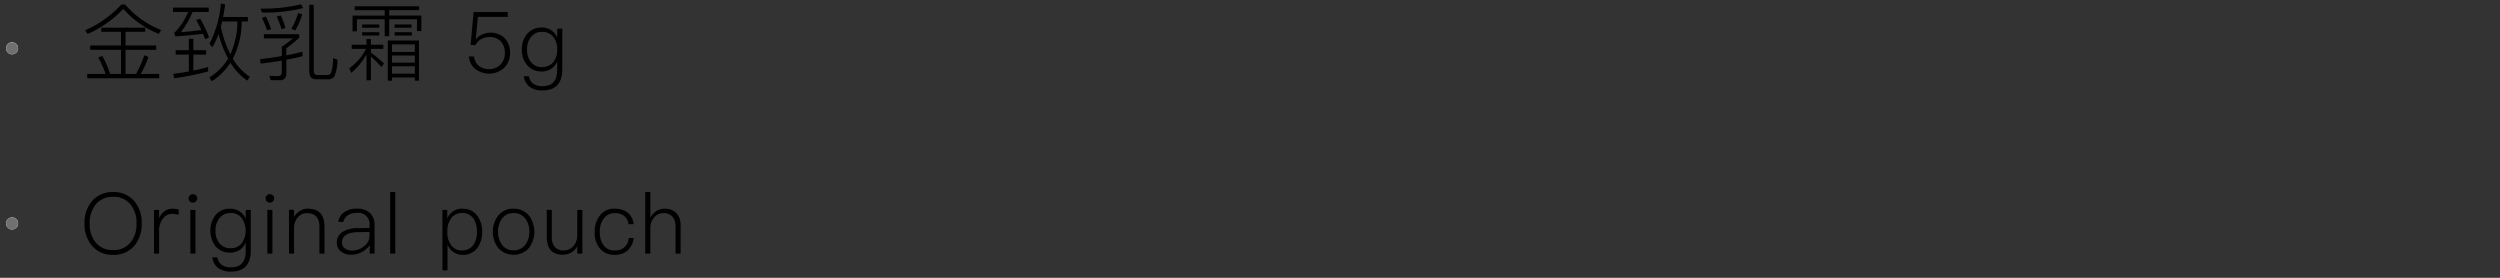<svg xmlns="http://www.w3.org/2000/svg" width="414" height="46" viewBox="0 0 414 46">
  <rect x="0" y="0" width="414" height="46" fill="#333333" stroke="none"/>
  <g id="gwp_txt_02" transform="translate(-425 -5089)">
    <rect id="長方形_2312" data-name="長方形 2312" width="414" height="46" transform="translate(425 5089)" fill="none"/>
    <g id="グループ_6156" data-name="グループ 6156">
      <path id="gwp_txt_02-2" data-name="gwp_txt_02" d="M3.374,7.58v.686H6.636v2.268H1.54v.714h5.1v3.99H4.83A15.2,15.2,0,0,0,3.542,12.27l-.686.252a14.415,14.415,0,0,1,1.232,2.716H1.05v.728H12.964v-.728H9.912a16.463,16.463,0,0,0,1.274-2.814l-.686-.266a19.167,19.167,0,0,1-1.358,3.08H7.392v-3.99h5.082v-.714H7.392V8.266h3.262V7.58ZM6.706,3.744A17.979,17.979,0,0,1,.7,8.014l.42.616A18.405,18.405,0,0,0,7.014,4.472,15.7,15.7,0,0,0,12.88,8.6l.42-.63A15.053,15.053,0,0,1,7.322,3.744ZM23.394,6.558h2.52a13.264,13.264,0,0,1-1.162,5.432A18.571,18.571,0,0,1,23.17,7.44C23.24,7.16,23.31,6.866,23.394,6.558Zm.98,6.146a9.124,9.124,0,0,1-3.094,3.108l.392.644a10.26,10.26,0,0,0,3.094-3.066,9.424,9.424,0,0,0,2.786,2.954l.42-.63a8.95,8.95,0,0,1-2.814-3,13.294,13.294,0,0,0,1.47-6.16H27.65V5.816h-4.1q.189-.987.336-2.1l-.7-.14a18.093,18.093,0,0,1-1.89,6.664l.476.588a13.049,13.049,0,0,0,1.022-2.212A18.572,18.572,0,0,0,24.374,12.7Zm-3.3,1.386c-.8.224-1.61.42-2.45.6V12.046h2.114v-.728H18.62V9.428h-.742v1.89H15.694v.728h2.184v2.786c-.84.154-1.708.294-2.59.406l.168.728a49.668,49.668,0,0,0,5.614-1.134ZM15.246,4.262V4.99h2.506a10.628,10.628,0,0,1-2.128,3.3c-.042.014-.1.042-.168.07l.168.672c1.652-.112,3.192-.266,4.592-.434.112.28.238.588.35.9l.658-.294A21.167,21.167,0,0,0,19.754,6.1L19.1,6.32c.28.5.56,1.05.84,1.652-1.12.154-2.24.28-3.388.364A15.432,15.432,0,0,0,18.494,4.99h2.674V4.262ZM40.88,16.134a1.311,1.311,0,0,0,1.078-.434,6.818,6.818,0,0,0,.518-2.828l-.728-.238a7.469,7.469,0,0,1-.336,2.478.787.787,0,0,1-.686.308H39.158c-.406,0-.6-.266-.6-.77V3.8h-.742v11c0,.882.364,1.33,1.12,1.33ZM36.694,11.57c-.826.21-1.722.406-2.674.588V11q1.176-.882,2.142-1.764V8.658H30.3v.7h4.83c-.672.532-1.288,1.008-1.862,1.4v1.526c-1.12.2-2.324.364-3.612.518l.112.728c1.218-.14,2.38-.308,3.5-.5v1.932c0,.42-.238.63-.686.63-.336,0-.8-.014-1.372-.042l.21.728h1.47a.994.994,0,0,0,1.134-1.106V12.886c.924-.168,1.82-.364,2.674-.574Zm-.728-6.4a11.844,11.844,0,0,1-1.12,2.618l.658.238a12.016,12.016,0,0,0,1.148-2.674ZM33.1,5.55l-.672.182a18.52,18.52,0,0,1,.812,2.128l.644-.252A17.135,17.135,0,0,0,33.1,5.55Zm-2.478.182-.658.224a14.86,14.86,0,0,1,.868,2.058l.672-.168A12.305,12.305,0,0,0,30.618,5.732Zm5.824-2.016a27.29,27.29,0,0,1-6.692.714l.224.644a25.732,25.732,0,0,0,6.832-.742Zm8.4,6.692v.686h2.366a8.487,8.487,0,0,1-2.758,3.192l.308.784a10.352,10.352,0,0,0,2.534-3.08v4.3h.728V12.354a18.942,18.942,0,0,1,1.75,1.764l.42-.616a23.8,23.8,0,0,0-2.17-1.778v-.63h2.058v-.686H48.02V9.47h-.728v.938Zm11.144-.7H50.82v6.65h.7v-.532H55.3v.532h.686ZM51.52,15.2V13.978H55.3V15.2Zm0-1.82V12.2H55.3v1.176Zm0-1.778V10.352H55.3V11.6Zm-6.174-7.56v.644H50.3v.9h-5.32v2.6h.728V6.194H50.3v2.8h.756v-2.8H55.65V8.14h.728V5.578h-5.32v-.9H56V4.038Zm1.232,3.01v.546h2.828V7.048Zm0,1.288v.546h2.828V8.336ZM51.94,7.048v.546h2.814V7.048Zm.014,1.288v.546H54.8V8.336ZM65.03,5l-.5,5.46h.812A2.445,2.445,0,0,1,66.3,9.47a2.8,2.8,0,0,1,1.372-.336,2.439,2.439,0,0,1,1.834.686,2.766,2.766,0,0,1,.7,2,2.609,2.609,0,0,1-.742,1.89,2.553,2.553,0,0,1-1.876.742,2.6,2.6,0,0,1-1.638-.518,2.2,2.2,0,0,1-.84-1.582H64.26a2.821,2.821,0,0,0,1.134,2.128,3.724,3.724,0,0,0,4.648-.21,3.274,3.274,0,0,0,1.022-2.45,3.466,3.466,0,0,0-.91-2.534,3.415,3.415,0,0,0-3.612-.616,2.781,2.781,0,0,0-1.106.8h-.042l.35-3.682h4.942V5ZM76.286,7.566a2.988,2.988,0,0,0-2.422,1.092,3.854,3.854,0,0,0-.84,2.548,3.828,3.828,0,0,0,.84,2.548,3.018,3.018,0,0,0,2.422,1.078,2.707,2.707,0,0,0,2.59-1.652v1.386c0,1.792-.812,2.7-2.408,2.7a2.508,2.508,0,0,1-1.61-.448,1.872,1.872,0,0,1-.672-1.2h-.84a2.668,2.668,0,0,0,.924,1.736,3.481,3.481,0,0,0,2.2.616c2.156,0,3.248-1.176,3.248-3.5V7.762h-.84V9.218A2.687,2.687,0,0,0,76.286,7.566Zm.1.714a2.21,2.21,0,0,1,1.862.868,3.222,3.222,0,0,1,.63,2.058,3.222,3.222,0,0,1-.63,2.058,2.273,2.273,0,0,1-1.876.84,2.2,2.2,0,0,1-1.89-.882,3.224,3.224,0,0,1-.6-2.016,3.148,3.148,0,0,1,.644-2.058A2.193,2.193,0,0,1,76.384,8.28ZM5.348,34.808A4.416,4.416,0,0,0,1.82,36.32,5.484,5.484,0,0,0,.6,40,5.484,5.484,0,0,0,1.82,43.684,4.367,4.367,0,0,0,5.334,45.2a4.42,4.42,0,0,0,3.514-1.5A5.5,5.5,0,0,0,10.066,40,5.459,5.459,0,0,0,8.848,36.32,4.377,4.377,0,0,0,5.348,34.808Zm0,.784A3.511,3.511,0,0,1,8.2,36.838,4.715,4.715,0,0,1,9.212,40,4.74,4.74,0,0,1,8.2,43.166a3.562,3.562,0,0,1-2.87,1.246,3.559,3.559,0,0,1-2.884-1.26A4.72,4.72,0,0,1,1.456,40a4.778,4.778,0,0,1,1.008-3.15A3.559,3.559,0,0,1,5.348,35.592Zm9.8,1.974a2.1,2.1,0,0,0-1.4.5,2.754,2.754,0,0,0-.8,1.078V37.762h-.84V45h.84V41.178a3.089,3.089,0,0,1,.574-1.89,1.8,1.8,0,0,1,1.568-.868,3.832,3.832,0,0,1,1.106.154V37.72A2.866,2.866,0,0,0,15.148,37.566Zm3.4-2.408a.645.645,0,0,0-.5.21.6.6,0,0,0-.21.49.693.693,0,0,0,.714.7.717.717,0,0,0,.714-.7.6.6,0,0,0-.21-.49A.687.687,0,0,0,18.55,35.158Zm-.42,2.6V45h.84V37.762Zm6.566-.2a2.988,2.988,0,0,0-2.422,1.092,4.284,4.284,0,0,0,0,5.1A3.018,3.018,0,0,0,24.7,44.832a2.707,2.707,0,0,0,2.59-1.652v1.386c0,1.792-.812,2.7-2.408,2.7a2.508,2.508,0,0,1-1.61-.448,1.872,1.872,0,0,1-.672-1.2h-.84a2.668,2.668,0,0,0,.924,1.736,3.481,3.481,0,0,0,2.2.616c2.156,0,3.248-1.176,3.248-3.5V37.762h-.84v1.456A2.687,2.687,0,0,0,24.7,37.566Zm.1.714a2.21,2.21,0,0,1,1.862.868,3.676,3.676,0,0,1,0,4.116,2.274,2.274,0,0,1-1.876.84,2.2,2.2,0,0,1-1.89-.882,3.224,3.224,0,0,1-.6-2.016,3.148,3.148,0,0,1,.644-2.058A2.193,2.193,0,0,1,24.794,38.28Zm6.5-3.122a.645.645,0,0,0-.5.21.6.6,0,0,0-.21.49.693.693,0,0,0,.714.7.717.717,0,0,0,.714-.7.6.6,0,0,0-.21-.49A.687.687,0,0,0,31.29,35.158Zm-.42,2.6V45h.84V37.762Zm6.776-.2a2.549,2.549,0,0,0-1.372.364,2.862,2.862,0,0,0-.98,1.022v-1.19h-.84V45h.84V40.632a2.533,2.533,0,0,1,.686-1.708,1.9,1.9,0,0,1,1.456-.63q2.058,0,2.058,2.31V45h.84V40.548Q40.334,37.566,37.646,37.566Zm8.078,0a3.533,3.533,0,0,0-2.016.518,2.382,2.382,0,0,0-1.092,1.652l.826.056a1.749,1.749,0,0,1,.8-1.148,2.536,2.536,0,0,1,1.442-.364,1.838,1.838,0,0,1,2.1,2.058v.434l-1.848.028a4.715,4.715,0,0,0-2.534.574,1.972,1.972,0,0,0-1.022,1.848,1.752,1.752,0,0,0,.686,1.442,2.582,2.582,0,0,0,1.694.532,3.774,3.774,0,0,0,1.9-.518,3.7,3.7,0,0,0,1.162-1.064V45h.8V40.338a2.786,2.786,0,0,0-.644-1.946A2.84,2.84,0,0,0,45.724,37.566Zm2.058,3.864v.756a2.061,2.061,0,0,1-.868,1.568,2.992,2.992,0,0,1-1.988.756,1.983,1.983,0,0,1-1.232-.364,1.123,1.123,0,0,1-.462-.938c0-1.148.91-1.736,2.744-1.75Zm3.43-6.622V45h.84V34.808Zm12,2.758a2.639,2.639,0,0,0-2.548,1.624V37.762h-.8v10.01h.84V43.488A2.649,2.649,0,0,0,63.238,45.2a2.9,2.9,0,0,0,2.422-1.148,4.331,4.331,0,0,0,.784-2.646,4.276,4.276,0,0,0-.8-2.674A2.9,2.9,0,0,0,63.21,37.566Zm-.1.714a2.179,2.179,0,0,1,1.89.938,3.771,3.771,0,0,1,.574,2.184,3.669,3.669,0,0,1-.588,2.184,2.258,2.258,0,0,1-1.9.9,2.114,2.114,0,0,1-1.764-.84,3.391,3.391,0,0,1-.644-2.142v-.154a3.5,3.5,0,0,1,.6-2.142A2.119,2.119,0,0,1,63.112,38.28Zm8.54-.714A3.121,3.121,0,0,0,69.1,38.714a4.445,4.445,0,0,0-.014,5.334,3.433,3.433,0,0,0,5.124,0,4.473,4.473,0,0,0,0-5.334A3.168,3.168,0,0,0,71.652,37.566Zm0,.728a2.3,2.3,0,0,1,1.96.952,3.478,3.478,0,0,1,.644,2.142,3.523,3.523,0,0,1-.644,2.128,2.334,2.334,0,0,1-1.96.952,2.308,2.308,0,0,1-1.946-.952,3.861,3.861,0,0,1,0-4.27A2.273,2.273,0,0,1,71.652,38.294Zm5.488-.532v4.466c0,1.974.882,2.968,2.646,2.968a2.672,2.672,0,0,0,2.408-1.414V45h.84V37.762h-.84v4.4a2.571,2.571,0,0,1-.714,1.666,2.029,2.029,0,0,1-1.47.644,1.936,1.936,0,0,1-1.554-.588,2.548,2.548,0,0,1-.476-1.694V37.762Zm11.27-.2a2.968,2.968,0,0,0-2.478,1.148,4.2,4.2,0,0,0-.854,2.716A4.045,4.045,0,0,0,85.9,44.1,3.033,3.033,0,0,0,88.4,45.2a3.13,3.13,0,0,0,2.114-.7,3.339,3.339,0,0,0,1.036-2.086H90.72A2.139,2.139,0,0,1,88.4,44.468a2.184,2.184,0,0,1-1.834-.826,3.548,3.548,0,0,1-.63-2.212,3.511,3.511,0,0,1,.658-2.254,2.179,2.179,0,0,1,1.82-.882,2.43,2.43,0,0,1,1.54.462,2.058,2.058,0,0,1,.728,1.372h.84a2.762,2.762,0,0,0-.994-1.932A3.36,3.36,0,0,0,88.41,37.566Zm5.04-2.758V45H94.3V40.814a2.608,2.608,0,0,1,.616-1.792,1.927,1.927,0,0,1,1.526-.728,1.964,1.964,0,0,1,1.5.56,2.376,2.376,0,0,1,.532,1.638V45h.84V40.38a2.934,2.934,0,0,0-.7-2.086,2.523,2.523,0,0,0-1.932-.728,2.56,2.56,0,0,0-1.372.378A2.846,2.846,0,0,0,94.3,39.078v-4.27Z" transform="translate(438.398 5086)"/>
      <g id="楕円形_241" data-name="楕円形 241" transform="translate(426 5096)" fill="#fff" stroke="#707070" stroke-width="1">
        <circle cx="1" cy="1" r="1" stroke="none"/>
        <circle cx="1" cy="1" r="0.5" fill="none"/>
      </g>
      <g id="楕円形_242" data-name="楕円形 242" transform="translate(426 5125)" fill="#fff" stroke="#707070" stroke-width="1">
        <circle cx="1" cy="1" r="1" stroke="none"/>
        <circle cx="1" cy="1" r="0.5" fill="none"/>
      </g>
    </g>
  </g>
</svg>
